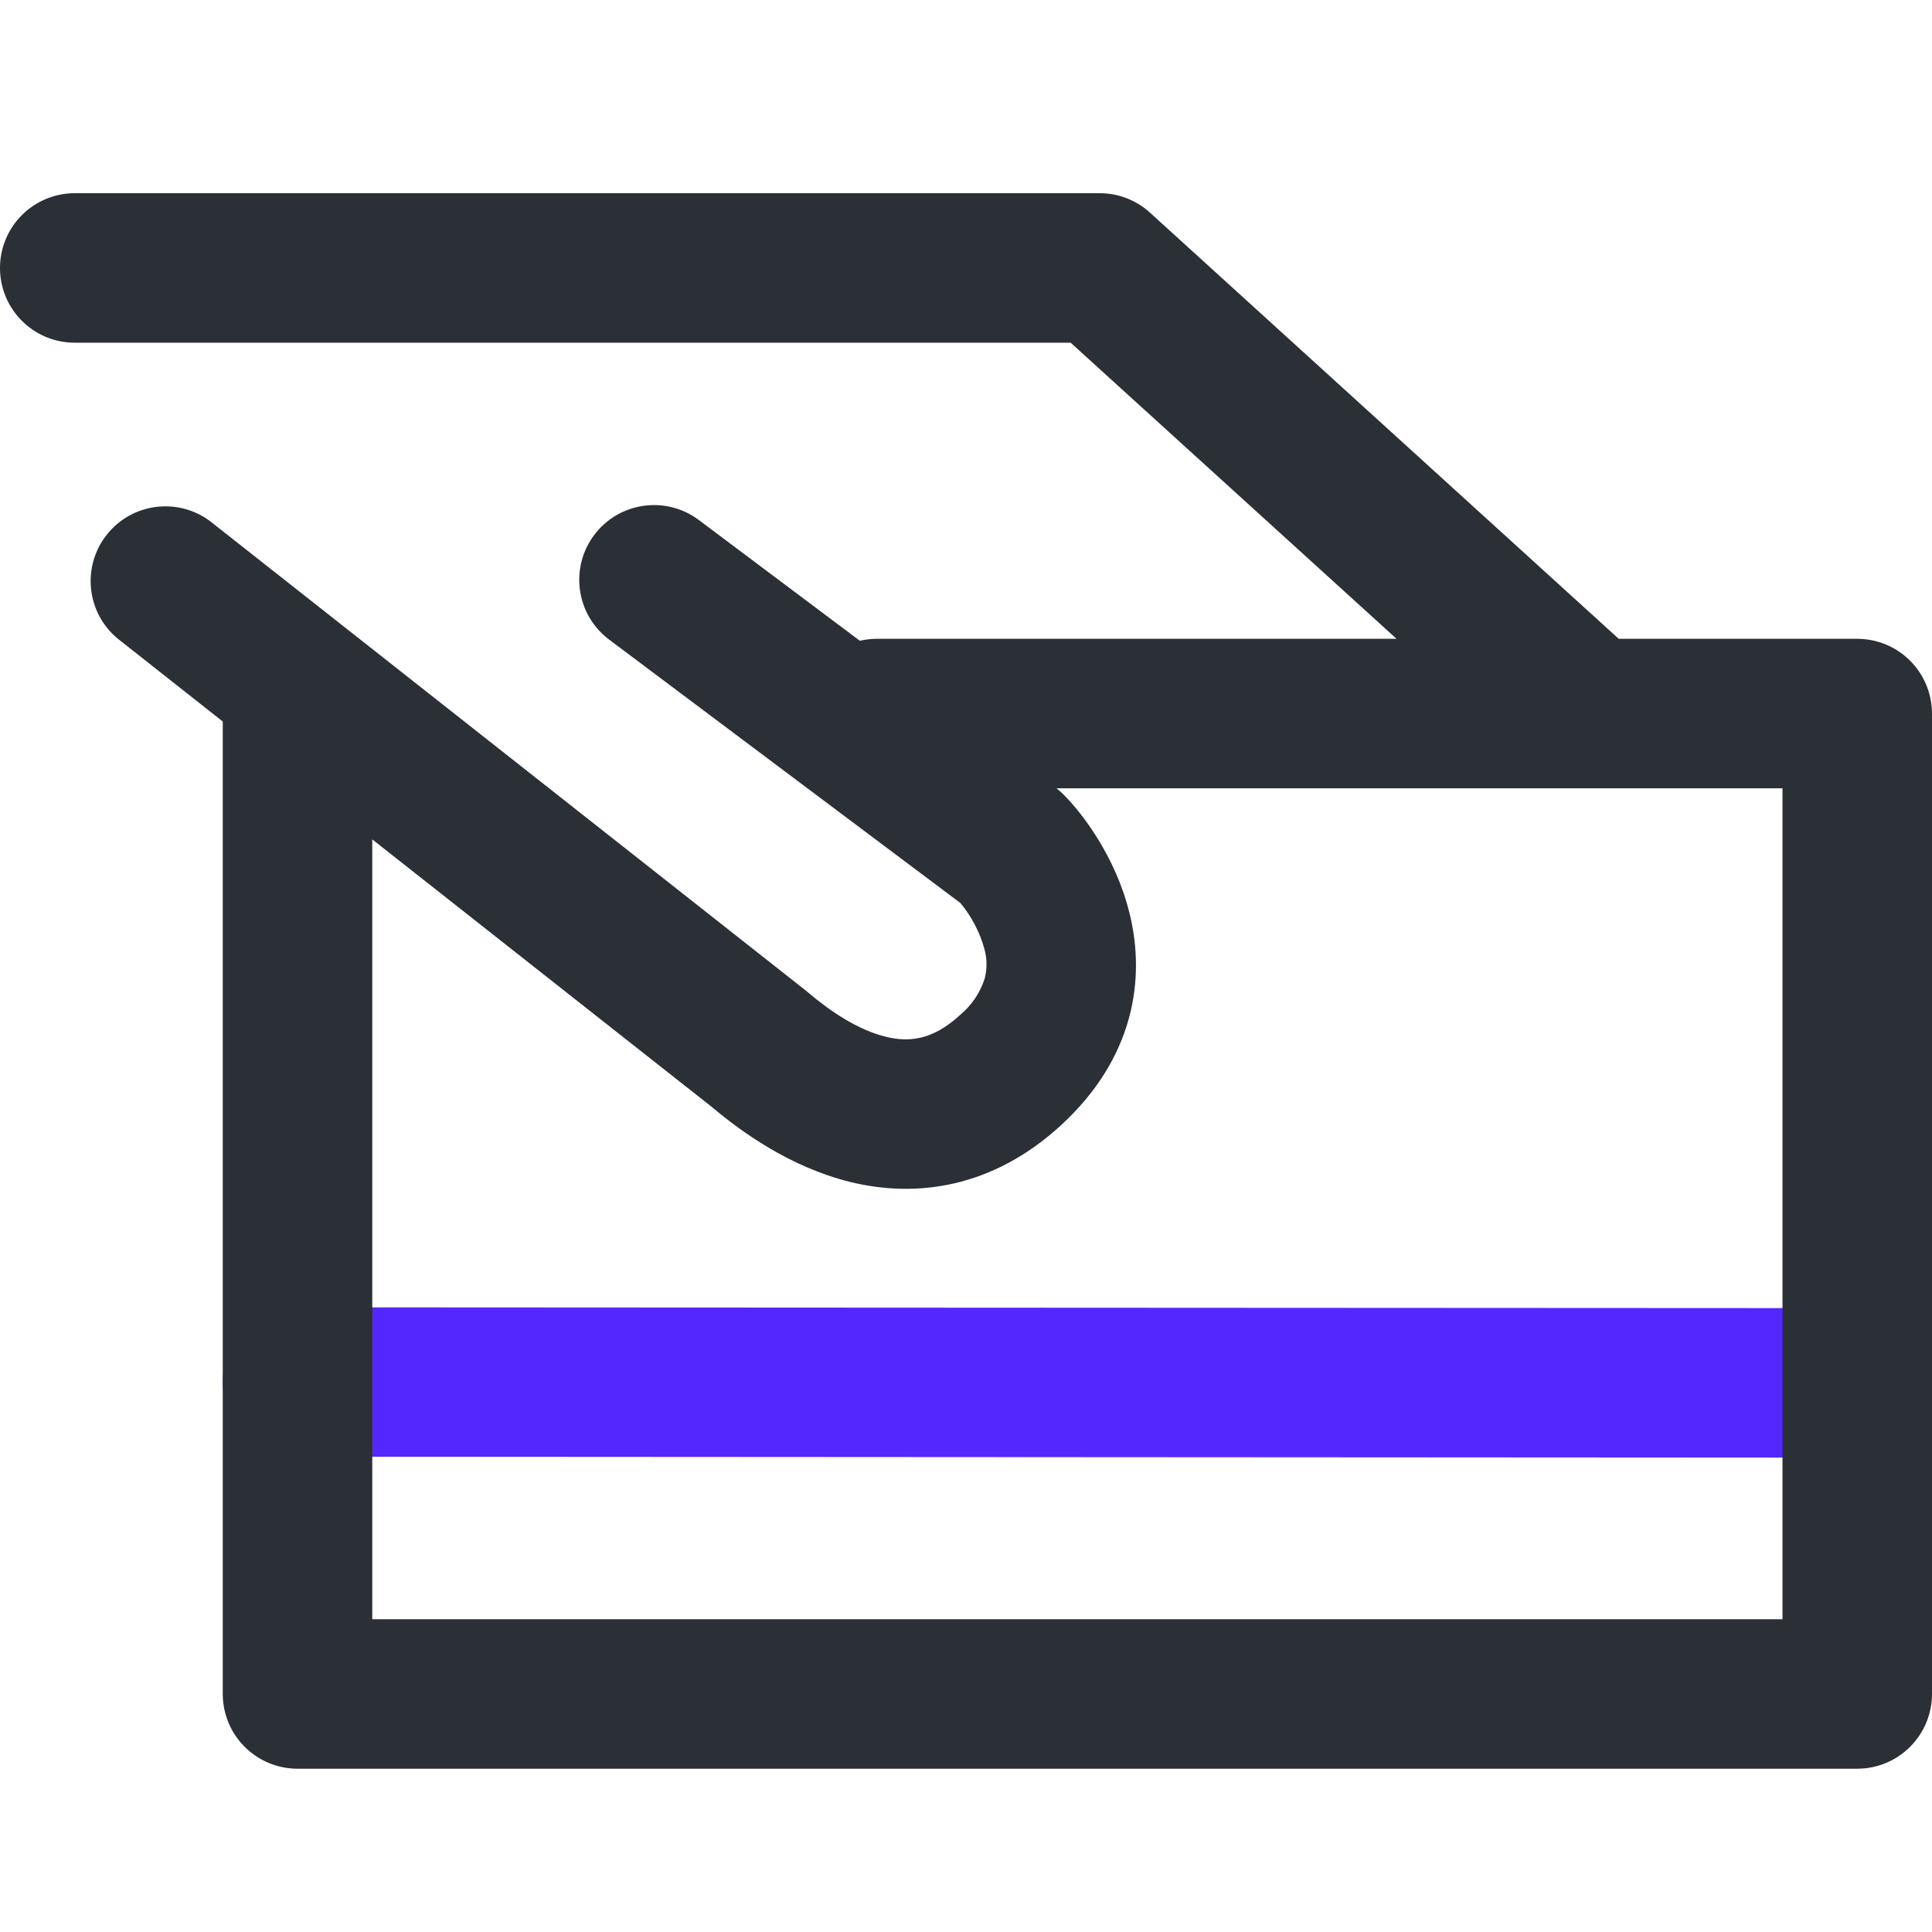 <?xml version="1.0" encoding="UTF-8"?>
<svg width="60px" height="60px" viewBox="0 0 60 60" version="1.1" xmlns="http://www.w3.org/2000/svg" xmlns:xlink="http://www.w3.org/1999/xlink">
    <!-- Generator: Sketch 62 (91390) - https://sketch.com -->
    <title>Payment</title>
    <desc>Created with Sketch.</desc>
    <g id="PC" stroke="none" stroke-width="1" fill="none" fill-rule="evenodd">
        <g id="首页" transform="translate(-780, -1594)" fill-rule="nonzero">
            <g id="Payment" transform="translate(780, 1594)">
                <g transform="translate(0, 6)">
                    <path d="M6.918,36.921 C6.918,36.306 7.162,35.715 7.598,35.28 C8.033,34.845 8.624,34.6 9.239,34.6 L57.679,34.625 C58.961,34.625 60,35.664 60,36.946 C60,38.229 58.961,39.268 57.679,39.268 L9.239,39.239 C8.624,39.239 8.033,38.995 7.598,38.559 C7.162,38.124 6.918,37.534 6.918,36.918 L6.918,36.921 Z" id="路径" fill="#5527FF"></path>
                    <path d="M0,2.321 C0,1.706 0.245,1.115 0.68,0.68 C1.115,0.245 1.706,0 2.321,0 L34.154,0 C34.731,0 35.287,0.215 35.714,0.604 L50.271,13.839 L57.679,13.839 C58.294,13.839 58.885,14.084 59.32,14.519 C59.755,14.955 60,15.545 60,16.161 L60,46.607 C60,47.223 59.755,47.813 59.32,48.249 C58.885,48.684 58.294,48.929 57.679,48.929 L9.239,48.929 C8.624,48.929 8.033,48.684 7.598,48.249 C7.162,47.813 6.918,47.223 6.918,46.607 L6.918,16.407 L3.654,13.832 C2.685,13.028 2.534,11.599 3.313,10.61 C4.092,9.621 5.516,9.433 6.525,10.186 L25.032,24.768 L25.1,24.825 C25.779,25.404 26.646,25.986 27.504,26.196 C28.204,26.368 28.939,26.325 29.811,25.525 C30.169,25.23 30.435,24.838 30.579,24.396 C30.657,24.097 30.656,23.781 30.575,23.482 C30.431,22.954 30.175,22.464 29.825,22.043 L18.918,13.864 C17.892,13.095 17.684,11.64 18.454,10.614 C19.223,9.589 20.678,9.381 21.704,10.15 L26.704,13.9 C26.877,13.86 27.054,13.839 27.232,13.839 L43.371,13.839 L33.25,4.643 L2.321,4.643 C1.039,4.643 0,3.604 0,2.321 Z M49.357,18.482 L32.811,18.482 C32.886,18.541 32.958,18.604 33.025,18.671 C33.571,19.214 34.65,20.579 35.086,22.393 C35.575,24.404 35.225,26.85 32.957,28.939 C30.821,30.904 28.443,31.211 26.393,30.704 C24.521,30.239 23.011,29.139 22.121,28.389 L11.561,20.068 L11.561,44.286 L55.357,44.286 L55.357,18.482 L49.389,18.482 C49.38,18.482 49.37,18.482 49.361,18.482 L49.357,18.482 Z" id="形状" fill="#2B2F36"></path>
                </g>
            </g>
        </g>
    </g>
</svg>